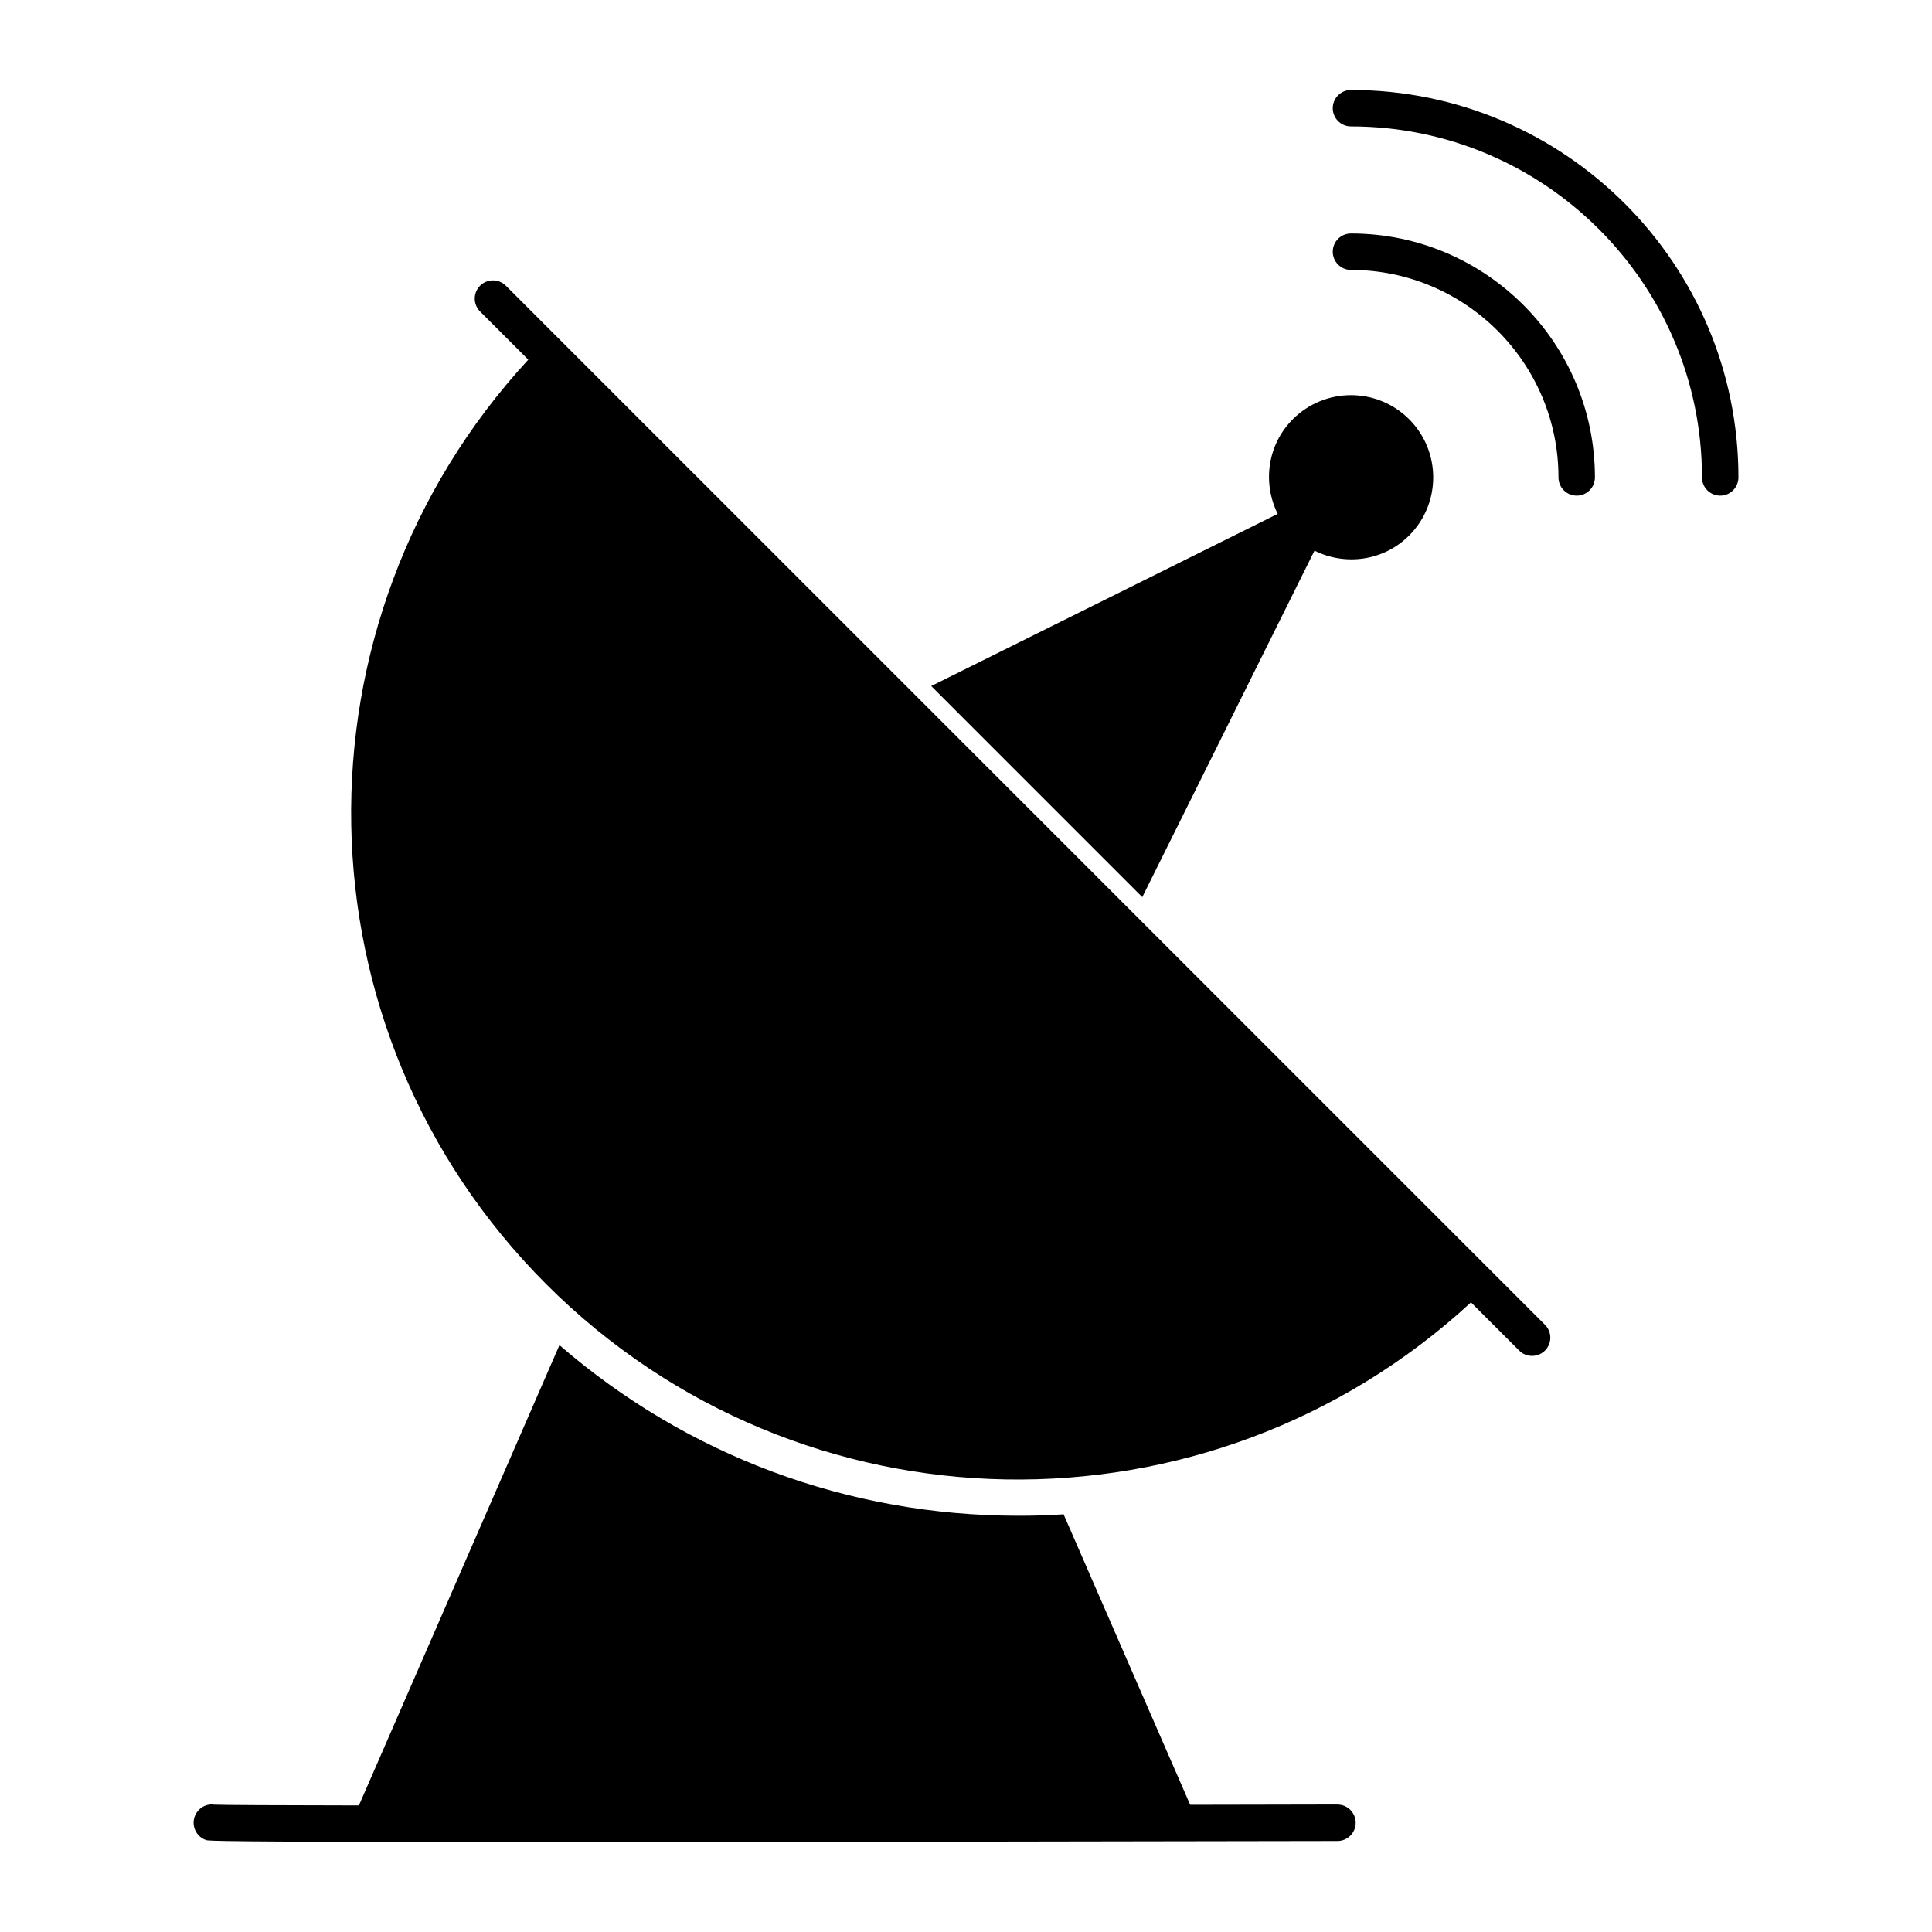 <svg id="Layer_1" enable-background="new 0 0 53 53" height="512" viewBox="0 0 53 53" width="512" xmlns="http://www.w3.org/2000/svg"><g><path d="m31.336 24.611 4.724-9.505c.844.42 1.893.288 2.596-.415.881-.881.881-2.309 0-3.19-.881-.881-2.309-.881-3.19 0-.703.703-.835 1.752-.415 2.596l-9.505 4.723z"/><path d="m36.69 49.503h-.001c-1.229.003-2.593.005-4.039.008l-3.473-7.97c-.41.03-.83.04-1.24.04-4.67 0-9.09-1.65-12.59-4.68l-5.501 12.627c-2.262-.003-3.755-.01-3.972-.021-.231-.035-.46.108-.537.338-.087.262.055.545.316.633.069.022.161.054 9.28.054 4.587 0 11.458-.008 21.758-.028.276-.001.5-.225.499-.501-.001-.275-.225-.499-.5-.499z"/><path d="m13.877 7.838c-.195-.195-.512-.195-.707 0s-.195.512 0 .707l1.322 1.322c-6.632 7.191-6.484 18.385.496 25.365 6.98 6.98 18.174 7.129 25.365.496l1.322 1.322c.098.098.226.146.354.146s.256-.049.354-.146c.195-.195.195-.512 0-.707z"/><path d="m37.061 2.468c-.276 0-.5.224-.5.5s.224.5.5.5c5.31 0 9.629 4.319 9.629 9.629 0 .276.224.5.5.5s.5-.224.5-.5c-0-5.86-4.769-10.629-10.629-10.629z"/><path d="m37.061 6.405c-.276 0-.5.224-.5.5s.224.5.5.5c3.139 0 5.692 2.554 5.692 5.692 0 .276.224.5.5.5s.5-.224.5-.5c0-3.69-3.002-6.692-6.692-6.692z"/></g></svg>